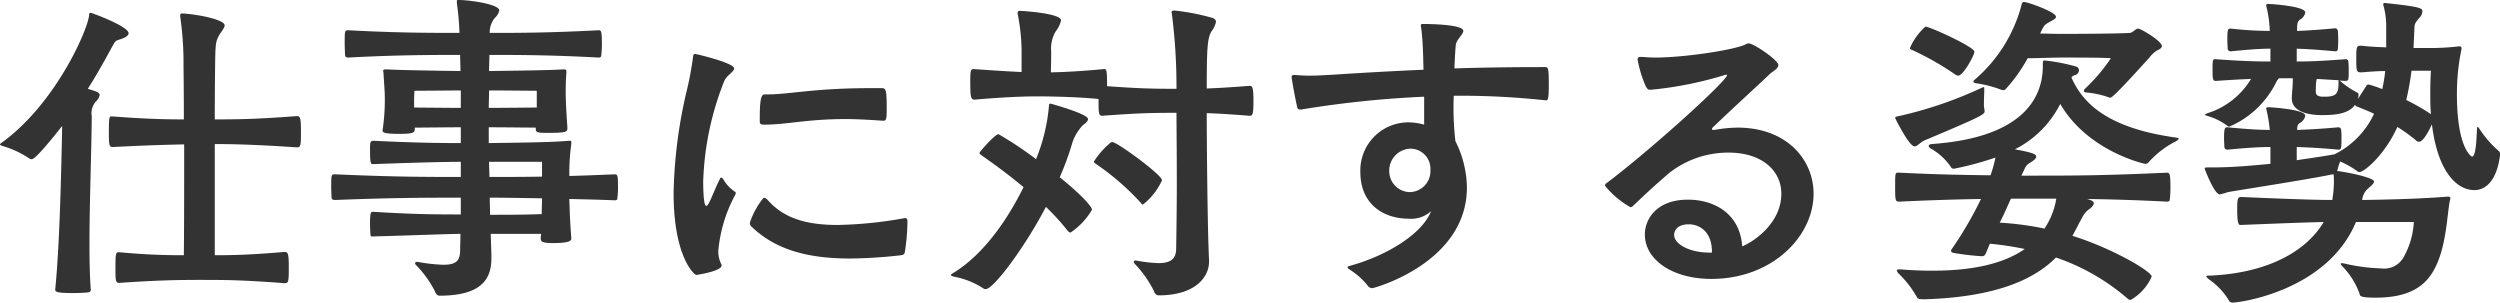 <svg xmlns="http://www.w3.org/2000/svg" width="228.03" height="27.6"><path d="M10.8 23.01c-.24 0-.27.18-.27 1.44s.03 1.35.39 1.35c3.48-.24 5.34-.27 7.35-.27 2.16 0 3.75 0 7.68.3.36 0 .39-.09.39-1.41 0-1.29-.06-1.44-.39-1.44-3.18.27-4.71.3-6.36.3V13.14c1.8 0 3.9.06 7.47.3.36 0 .39-.09.39-1.41 0-1.29-.06-1.44-.39-1.44-3.9.3-5.7.3-7.47.3 0-2.64.03-4.59.03-4.86.03-1.95.03-2.22.39-2.85.21-.36.48-.63.48-.87 0-.54-2.61-1.02-3.81-1.08-.21 0-.24.03-.24.15v.15a29.587 29.587 0 01.3 4.47c0 .33.03 2.28.03 4.89-1.56 0-3.39-.03-6.48-.27h-.12c-.18 0-.24 0-.24 1.44 0 1.2.03 1.35.36 1.35 2.94-.15 4.89-.21 6.51-.24 0 3.33 0 7.2-.03 10.11-1.53 0-3.24-.03-5.85-.27zm-5.76 3.42c0 .18.12.3 1.62.3.54 0 1.08-.03 1.38-.06.15-.03.24-.09.24-.24-.09-1.2-.12-2.67-.12-4.26 0-3.69.18-8.13.21-11.58a1.6 1.6 0 01.39-1.35 1.037 1.037 0 00.33-.57c0-.24-.3-.33-1.08-.57 1.23-1.95 2.04-3.54 2.34-4.05.21-.42.36-.36.75-.51.42-.15.63-.33.63-.51 0-.63-3.36-1.86-3.45-1.86-.12 0-.15.06-.15.18-.06 1.23-3 8.07-7.98 11.67-.09.06-.15.12-.15.15 0 .06.09.09.24.15a8.74 8.74 0 012.4 1.11.341.341 0 00.24.09c.12 0 .42-.03 2.79-3.03-.09 4.68-.24 10.95-.63 14.88zm47.07-4.74c-.09-1.05-.15-2.31-.18-3.54 1.29.03 2.67.06 4.14.12.18 0 .24-.06.24-.18a7.751 7.751 0 00.06-.96c0-1.11-.03-1.23-.3-1.23-1.5.06-2.88.12-4.14.15a19.257 19.257 0 01.18-2.91v-.18c0-.09-.03-.12-.15-.12h-.09c-1.5.15-5.1.18-7.29.21v-1.44c1.38 0 3.45.03 4.29.03v.15c0 .3.21.33 1.14.33 1.59 0 1.74-.09 1.74-.39v-.15c-.15-2.1-.15-2.97-.15-3.15 0-.51 0-1.08.06-1.77v-.12c0-.15-.03-.21-.21-.21h-.09c-1.38.09-4.74.12-6.75.15 0-.51.03-1.02.03-1.47 2.55 0 5.49 0 9.96.24.15 0 .24-.06.24-.18a8.88 8.88 0 00.06-1.02c0-1.23-.06-1.29-.3-1.29-4.59.24-7.32.24-9.93.24a2.039 2.039 0 01.48-1.38 1.3 1.3 0 00.39-.66c0-.6-2.82-.96-3.66-.96-.18 0-.21 0-.21.12v.15A24.891 24.891 0 0141.91 3c-2.67 0-5.64 0-10.14-.24-.33 0-.33.03-.33 1.23 0 .42.03.81.03 1.02.03.18.09.24.3.24 4.5-.24 7.53-.24 10.2-.24 0 .48.03.99.03 1.47-2.19-.03-5.79-.09-6.66-.15h-.15c-.18 0-.24.03-.24.15 0 .06.03.12.03.21.12 1.95.12 1.71.12 2.52a17.985 17.985 0 01-.18 2.49 1.061 1.061 0 01-.03.18c0 .18.06.33 1.5.33 1.35 0 1.44-.12 1.44-.45v-.12c.81 0 2.79-.03 4.2-.03v1.44c-1.26 0-3.72 0-7.95-.21-.3 0-.33.12-.33.75 0 1.29.06 1.38.27 1.38 4.11-.15 6.69-.21 8.01-.21v1.38c-3.06 0-6.03 0-11.43-.24-.39 0-.39 0-.39 1.17 0 .39.03.75.03.96.03.18.15.21.36.21 5.37-.21 8.4-.21 11.43-.21v1.53c-2.79 0-4.53-.03-7.98-.24-.21 0-.3 0-.3 1.11 0 .36.03.69.03.9.03.18.03.24.15.24 4.35-.12 6.24-.21 8.07-.24 0 .51-.03 1.05-.03 1.56-.03.87-.33 1.26-1.53 1.26a15.664 15.664 0 01-2.22-.24 1.3 1.3 0 01-.15-.03c-.15 0-.21.06-.21.12s.03.09.06.15a9.7 9.7 0 011.74 2.4c.09.27.24.42.42.42 3.96 0 4.74-1.62 4.74-3.42v-.33l-.06-1.89h4.59c0 .12-.03.27-.03.39 0 .3.06.45 1.14.45 1.47 0 1.65-.21 1.65-.42zm-2.67-3.6c0 .48-.03.93-.03 1.44-1.68.06-3.3.06-4.71.06 0-.51-.03-1.05-.03-1.56 1.41 0 2.97.03 4.77.06zm-.48-8.28c-.78 0-2.97.03-4.38.03 0-.51.03-1.02.03-1.59 1.53 0 3.84.03 4.35.03zm-6.93.03c-1.41 0-3.48-.03-4.26-.03v-.63c0-.3.03-.9.03-.9l4.23-.03zm7.41 6.27c-1.8.03-3.33.03-4.8.03 0-.48-.03-.93-.03-1.38h4.83zm17.55 1.35a3.364 3.364 0 01-1.05-1.17c-.09-.06-.12-.09-.15-.09-.06 0-.09.03-.12.12-.3.54-.78 1.77-.93 2.04-.12.27-.24.42-.33.42-.27 0-.27-2.07-.27-2.19a26.868 26.868 0 011.89-9.12c.21-.6.93-.9.93-1.23 0-.51-3.48-1.32-3.54-1.32-.15 0-.18.06-.21.3a30.129 30.129 0 01-.63 3.3 43.825 43.825 0 00-1.14 9.09c0 5.82 1.89 7.47 2.07 7.47 0 0 2.31-.33 2.31-.87a.227.227 0 00-.03-.12 2.488 2.488 0 01-.27-1.23 13.156 13.156 0 011.5-5.01.479.479 0 00.09-.24.153.153 0 00-.12-.15zm15.78 2.76c0-.21-.03-.33-.24-.33a1.3 1.3 0 01-.15.03 37.692 37.692 0 01-5.97.6c-3.09 0-5.01-.72-6.39-2.28a.572.572 0 00-.36-.21 6.925 6.925 0 00-1.26 2.28.44.44 0 00.18.39c2.19 2.1 5.16 2.88 8.94 2.88a44.583 44.583 0 004.68-.3c.21-.03.3-.12.33-.27a19.2 19.2 0 00.24-2.67zm-2.19-9.21c.24 0 .3-.12.3-1.08 0-1.83-.09-1.89-.48-1.89h-1.02c-5.1 0-7.41.57-9.33.57h-.27c-.3 0-.48.18-.48 2.19v.33c0 .18.15.24.39.24 2.1 0 3.9-.51 7.44-.51.96 0 2.07.06 3.36.15zm29.7 12.75c-.15-3.12-.21-11.04-.21-13.26v-.18c.9.03 2.01.09 3.9.24.27 0 .36-.06.36-1.38 0-1.29-.12-1.35-.36-1.35-1.95.15-3.03.21-3.9.24 0-3.66.06-4.56.42-5.19a2.289 2.289 0 00.42-.87c0-.18-.09-.3-.36-.39a21 21 0 00-3.42-.66h-.06c-.12 0-.21.06-.21.18 0 .06.03.09.03.15a52.152 52.152 0 01.42 6.81c-2.25 0-3.42-.03-6.33-.24 0-1.56-.06-1.56-.3-1.56-1.53.15-3.3.27-4.83.3.03-.81.03-1.83.03-1.92a3.072 3.072 0 01.42-1.83 2.485 2.485 0 00.48-.99c0-.66-3.6-.87-3.75-.87s-.21.06-.21.21v.06a17.413 17.413 0 01.36 3.33v1.98c-1.26-.06-2.73-.15-4.32-.27-.3 0-.36.03-.36 1.11 0 1.35.03 1.68.39 1.68 2.04-.18 4.14-.3 5.64-.3 1.47 0 3.9.06 5.67.24 0 1.23 0 1.53.33 1.53 3.3-.24 4.44-.27 6.78-.27v.21c0 1.05.03 3.48.03 6.15 0 2.01-.03 4.2-.06 6.09-.03.93-.57 1.26-1.62 1.26a12.884 12.884 0 01-1.89-.21c-.06 0-.12-.03-.18-.03-.12 0-.18.06-.18.12a.507.507 0 00.06.15 10.182 10.182 0 011.77 2.49c.09.3.27.42.45.42 3.24 0 4.59-1.59 4.59-3.09zM95.4 18.87a20.935 20.935 0 011.92 2.1c.12.15.21.24.33.24a6.436 6.436 0 001.95-2.07c0-.36-1.32-1.68-2.94-2.97a26.441 26.441 0 001.08-2.91 4.2 4.2 0 011.05-1.86c.21-.15.45-.33.45-.54 0-.48-3.42-1.41-3.42-1.41-.12 0-.15.12-.15.3a16.738 16.738 0 01-1.17 4.77 32.369 32.369 0 00-3.42-2.28c-.33 0-1.74 1.62-1.74 1.71 0 .06.06.12.18.21.33.24 2.01 1.38 3.84 2.91-1.38 2.79-3.51 6.03-6.36 7.8-.15.09-.27.15-.27.24 0 .03.12.09.39.15a7.216 7.216 0 012.58 1.05.286.286 0 00.21.06c.72 0 3.6-3.87 5.49-7.5zm8.85-.21a5.93 5.93 0 001.74-2.22c0-.48-4.08-3.48-4.53-3.48a.3.3 0 00-.24.12 7.186 7.186 0 00-1.44 1.65c0 .12.09.15.21.24a23.344 23.344 0 014.02 3.48c.12.15.18.21.24.21zm36.78-9.51c.15 0 .24-.09.24-1.44 0-1.5-.06-1.59-.33-1.59-2.76 0-5.52.03-8.28.12.03-.72.06-1.41.12-2.1.03-.51.69-.99.69-1.32 0-.63-3.45-.63-3.54-.63-.27 0-.33 0-.33.09a1.033 1.033 0 00.03.27c.09.66.15 1.59.18 2.64l.03 1.17q-4.1.18-8.19.45c-.6.03-1.41.09-2.22.09-.45 0-.9-.03-1.29-.06h-.12c-.15 0-.21.06-.21.21 0 .09.33 1.98.51 2.7a.243.243 0 00.27.24h.09a94.859 94.859 0 0111.22-1.17v2.55a5.425 5.425 0 00-1.47-.21 4.387 4.387 0 00-4.35 4.53c0 2.79 1.92 4.26 4.47 4.26a2.674 2.674 0 001.98-.69c-.78 2.04-3.99 4.05-7.38 4.98-.15.03-.24.09-.24.15s.09.12.21.21a6.434 6.434 0 011.62 1.44.494.494 0 00.45.24c.15 0 8.61-2.31 8.61-9.18a9.684 9.684 0 00-1.05-4.23 26.616 26.616 0 01-.15-4.14h.69a73.195 73.195 0 017.68.42zm-12.48 8.37a1.9 1.9 0 01-1.83-1.83 2 2 0 011.89-2.13 1.832 1.832 0 011.86 1.95 1.91 1.91 0 01-1.92 2.01zm27.75-5.67c-.12 0-.15-.03-.15-.09s.06-.12.12-.18c2.07-1.98 4.32-4.02 5.19-4.86.18-.18.75-.45.75-.78 0-.45-2.25-1.98-2.7-1.98a.361.361 0 00-.24.06c-.9.51-5.58 1.23-8.31 1.23-.42 0-.81-.03-1.14-.06h-.18c-.21 0-.27.09-.27.27a11.213 11.213 0 00.75 2.43c.15.24.21.3.42.3a33.492 33.492 0 006.69-1.32 1.349 1.349 0 01.24-.06.1.1 0 01.06.03c0 .54-7.08 6.93-11.04 9.9a.234.234 0 00-.09.21 8.338 8.338 0 002.31 1.95.4.4 0 00.21-.09c1.05-.99 1.59-1.53 3.33-3.03a8.687 8.687 0 015.43-1.86c3.03 0 4.8 1.65 4.8 3.75 0 2.58-2.34 4.29-3.57 4.8-.21-3.06-2.64-4.26-4.95-4.26-2.85 0-3.93 1.77-3.93 3.18 0 2.28 2.49 4.05 6.06 4.05 5.58 0 9.33-3.9 9.33-7.77 0-3.12-2.46-6.03-6.93-6.03a12.153 12.153 0 00-2.1.21zm-.15 11.19h-.21c-1.86 0-3.24-.78-3.24-1.62 0-.06 0-.96 1.35-.96.9 0 2.1.6 2.1 2.52zm34.23-4.89c2.01.03 4.29.09 7.26.24q.27 0 .27-.18a9.624 9.624 0 00.06-1.08c0-1.26-.06-1.38-.33-1.38-5.85.27-8.7.27-12.27.27h-.99l.12-.27c.24-.45.24-.66.66-.9.3-.18.57-.39.57-.57 0-.21-.3-.36-1.95-.66a9.359 9.359 0 004.14-4.14c2.49 4.29 7.62 5.46 7.74 5.46a.382.382 0 00.33-.15 8.327 8.327 0 012.46-1.89c.18-.12.27-.18.27-.24 0-.09-.15-.09-.3-.12-6.42-.9-8.49-3.27-9.48-5.46a.451.451 0 01.27-.21.5.5 0 00.42-.45.373.373 0 00-.3-.36 16.6 16.6 0 00-2.82-.54c-.18 0-.18 0-.18.51 0 2.52-1.38 6.51-10.17 7.11-.15.03-.24.09-.24.15 0 .09.06.18.21.27a5.446 5.446 0 011.8 1.65.307.307 0 00.3.18 28.635 28.635 0 003.78-1.02 11.983 11.983 0 01-.45 1.62c-2.13-.03-4.68-.06-8.31-.24h-.15c-.24 0-.24.12-.24 1.32 0 1.26.03 1.32.39 1.32 3.27-.15 5.49-.21 7.44-.24a34.116 34.116 0 01-2.7 4.62.11.11 0 00-.03.09c0 .09.06.18.24.21a22.542 22.542 0 002.58.3.349.349 0 00.33-.21l.39-.93a28.347 28.347 0 013.18.48c-1.62 1.14-4.2 1.98-8.43 1.98-.87 0-1.83-.03-2.88-.12h-.15c-.12 0-.21.03-.21.09a.611.611 0 00.21.33 9.34 9.34 0 011.65 2.16c.03.06.09.15.66.15 6.81-.21 10.14-1.95 12-3.81a19.611 19.611 0 016.57 3.78.4.4 0 00.24.09 4.584 4.584 0 001.92-2.13c0-.48-3.66-2.61-7.23-3.72.36-.63.63-1.23.9-1.68a1.923 1.923 0 01.63-.75c.21-.15.42-.36.42-.54 0-.12-.12-.24-.42-.33zm2.16-12.84a16.222 16.222 0 01-2.37 2.79.259.259 0 00-.09.18c0 .09.06.12.15.15a8.52 8.52 0 012.04.42.763.763 0 00.21.06c.09 0 .27 0 3.6-3.69a2.344 2.344 0 01.69-.63c.3-.12.42-.27.42-.39 0-.45-1.92-1.59-2.16-1.59s-.48.36-.75.39c-.84.06-3.72.09-6.15.09-.9 0-1.5-.03-2.04-.03.33-.75.42-.81.84-1.05.33-.18.6-.3.6-.48 0-.45-2.61-1.35-2.91-1.35a.2.2 0 00-.21.18 13.431 13.431 0 01-4.32 6.93c-.06.06-.09.09-.09.15s.06.12.21.15a10.733 10.733 0 012.34.6.38.38 0 00.18.03.234.234 0 00.21-.09 14.364 14.364 0 002.01-2.82c1.02 0 2.13-.06 3.27-.06 1.26 0 3.57 0 4.32.06zm-11.52 4.77a2.925 2.925 0 01-.06-.75c0-.42.03-.84.03-1.14 0-.18 0-.24-.06-.24a1.179 1.179 0 00-.18.06 36.693 36.693 0 01-7.56 2.58c-.18.03-.33.06-.33.18 0 0 1.26 2.58 1.77 2.58.27 0 .54-.39.9-.54 5.07-2.13 5.49-2.37 5.49-2.64zm-2.4-3.18c.45 0 1.47-1.86 1.47-2.19 0-.42-4.05-2.28-4.47-2.28a5.552 5.552 0 00-1.41 1.95c0 .12.12.15.27.21a26.371 26.371 0 013.84 2.19.556.556 0 00.3.12zm8.94 11.22a6.891 6.891 0 01-1.08 2.73 27.323 27.323 0 00-4.08-.54c.24-.48.42-.84.72-1.53l.3-.66zm35.61-.18c-2.58.21-5.64.27-7.71.3a1.575 1.575 0 01.51-1.02c.27-.24.57-.48.57-.66 0-.39-2.73-.9-3.36-.96a5.956 5.956 0 01.27-.87 8.086 8.086 0 011.5.84.366.366 0 00.27.12c.42 0 2.28-1.53 3.45-4.11a14.8 14.8 0 011.74 1.26.341.341 0 00.24.09c.42 0 1.02-1.26 1.17-1.59.51 4.23 2.22 6 3.87 6 1.05 0 2.04-.87 2.34-3.15 0-.24 0-.33-.12-.42a9.685 9.685 0 01-1.77-2.04c-.06-.09-.09-.15-.15-.15-.03 0-.06.06-.06.21-.06 1.41-.15 2.49-.45 2.49-.09 0-1.38-.81-1.38-5.7a19.9 19.9 0 01.39-3.96.586.586 0 00.03-.21.159.159 0 00-.18-.18h-.06a23.523 23.523 0 01-2.94.15h-1.2l.09-1.92c0-.36.24-.57.45-.84a.9.9 0 00.27-.57c0-.27 0-.42-3.18-.75-.09 0-.15-.03-.21-.03-.15 0-.18.06-.18.12a1.521 1.521 0 00.06.27 7.041 7.041 0 01.21 1.62v2.04c-.75-.03-1.5-.06-2.25-.15h-.12c-.33 0-.36.18-.36 1.2 0 1.17.03 1.23.48 1.23.75-.06 1.47-.12 2.16-.12a14.558 14.558 0 01-.27 1.65 9.716 9.716 0 00-1.23-.42.247.247 0 00-.24.15l-.75 1.17a2.129 2.129 0 00.06-.42c0-.06-.03-.12-.15-.18a7.805 7.805 0 01-1.5-1.02l-.09-.06.57.03c.09 0 .24-.06.24-.18a4.236 4.236 0 00.03-.66 7.9 7.9 0 00-.03-.93.228.228 0 00-.24-.21c-2.43.18-3.36.21-4.47.21V4.44c.9.03 1.89.09 3.51.24.15 0 .21-.06.24-.21a7.057 7.057 0 00.03-.84 6.054 6.054 0 00-.03-.81.257.257 0 00-.24-.24c-1.62.15-2.61.21-3.48.24 0-.69.03-.87.3-1.05a.968.968 0 00.45-.63c0-.6-3.27-.78-3.33-.78-.15 0-.24.03-.24.15 0 .03.03.06.03.12a10.418 10.418 0 01.3 2.19 33.106 33.106 0 01-3.54-.21c-.27 0-.33 0-.33 1.02 0 .33.03.63.03.84a.278.278 0 00.3.21c1.8-.18 2.79-.24 3.6-.24v1.17c-1.17 0-2.55-.03-4.98-.21-.3 0-.3 0-.3 1.05 0 .84.06.93.3.93 1.35-.09 2.37-.15 3.21-.18a7.089 7.089 0 01-3.96 3.12c-.12.06-.24.09-.24.15 0 .03.06.06.27.12a5.565 5.565 0 011.83.93.18.18 0 00.12.03 8.471 8.471 0 004.26-4.02 1.454 1.454 0 01.27-.39h1.26v.24c0 .45-.09 1.29-.09 1.53v.06c0 1.5 2.25 1.53 2.76 1.53 1.14 0 2.4-.09 3-.93a.513.513 0 00.27.18c.42.18.93.36 1.47.63a7.766 7.766 0 01-3.6 3.69c-.78.15-2.01.33-3.45.54v-1.2c.99.03 2.16.09 3.81.24.15 0 .21-.06.24-.21a6.537 6.537 0 00.03-.81 5.8 5.8 0 00-.03-.78.257.257 0 00-.24-.24c-1.68.15-2.82.21-3.78.24.03-.42.06-.51.3-.66a.968.968 0 00.45-.63c0-.6-3.27-.78-3.33-.78-.15 0-.24.03-.24.12 0 .03.03.06.03.12a12.923 12.923 0 01.3 1.83c-.9 0-2.01-.06-3.84-.24-.24 0-.33 0-.33 1.02 0 .3.03.6.03.81a.278.278 0 00.3.21c1.86-.18 2.97-.24 3.9-.24v1.53c-1.77.18-3.6.33-5.19.33h-.45c-.24 0-.36 0-.36.12 0 0 .87 2.34 1.38 2.34a5.981 5.981 0 00.75-.21c1.2-.21 7.59-1.2 9.54-1.62h.09a5.085 5.085 0 01.03.69 10.226 10.226 0 01-.15 1.65c-1.14 0-3.51-.06-8.25-.27-.36 0-.42.06-.42 1.11 0 1.44.15 1.44.33 1.44 3.69-.15 6.15-.24 7.56-.27-1.44 2.43-4.74 4.65-10.41 4.89-.18 0-.3 0-.3.06s.09.15.27.3a6.218 6.218 0 011.8 1.92c.06.15.21.18.36.18.63 0 8.61-1.08 11.22-7.35h5.28a7.312 7.312 0 01-.9 3.15 2.026 2.026 0 01-2.1 1.08 16.879 16.879 0 01-3.36-.45c-.09 0-.15-.03-.21-.03s-.09.03-.09.06a.464.464 0 00.09.18 6.924 6.924 0 011.62 2.55c.03.21.06.36 1.47.36 2.97 0 4.47-.99 5.31-2.52 1.17-2.07 1.2-5.19 1.47-6.39a.326.326 0 00.03-.15c0-.12-.06-.15-.21-.15zm-1.44-11.49c-.03.48-.06 1.17-.06 1.98 0 .6 0 1.29.06 1.98a20.079 20.079 0 00-2.25-1.29 26.144 26.144 0 00.48-2.67zm-8.43 1.2c0 1.11-.45 1.17-1.41 1.17-.54 0-.66-.21-.66-.45v-.24a4.87 4.87 0 01.03-.63 1.689 1.689 0 01.06-.3l2.01.12a.1.1 0 00-.03.06z" fill="#333"/></svg>